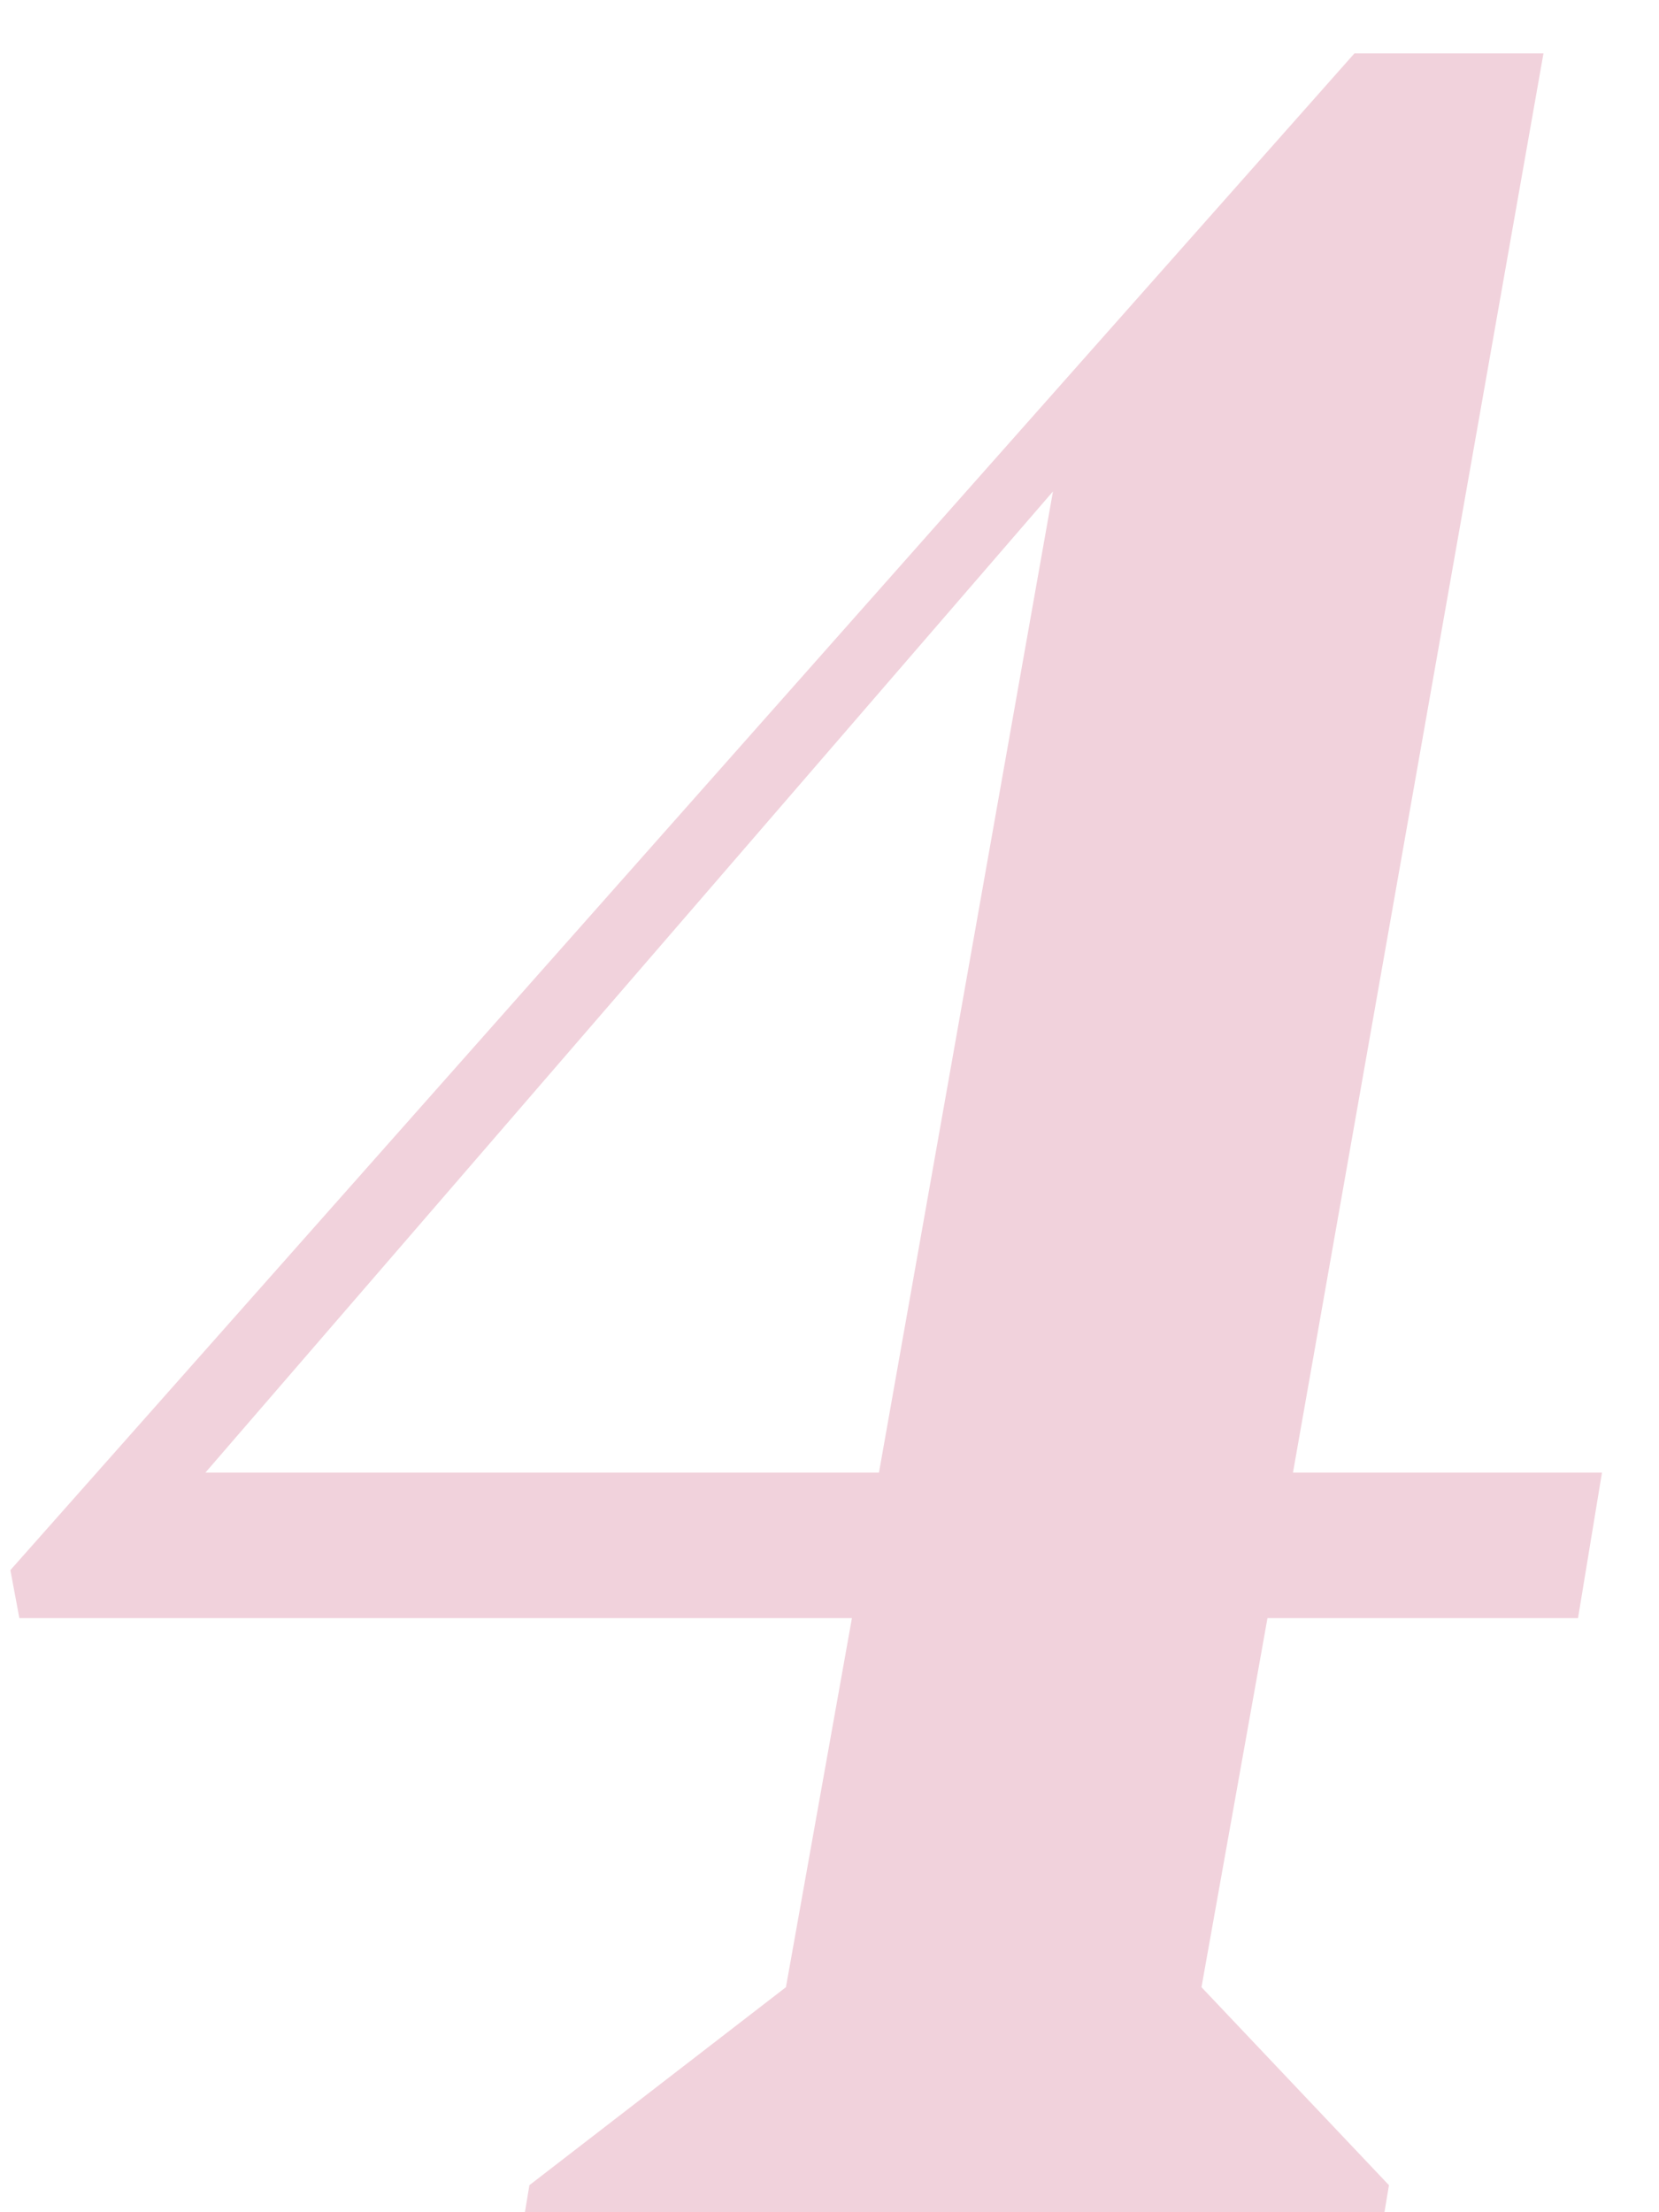 <?xml version="1.0" encoding="UTF-8"?> <svg xmlns="http://www.w3.org/2000/svg" width="27" height="36" viewBox="0 0 27 36" fill="none"><path d="M8.543 36L8.616 35.56L12.791 32.338L13.865 26.332H0.315L0.169 25.551L22.044 0.868H25.12L21.043 23.964H26.072L25.682 26.332H20.628L19.554 32.338L22.605 35.56L22.532 36H8.543ZM3.343 23.964H14.305L17.137 7.997L3.343 23.964Z" fill="#F1D2DC"></path></svg> 